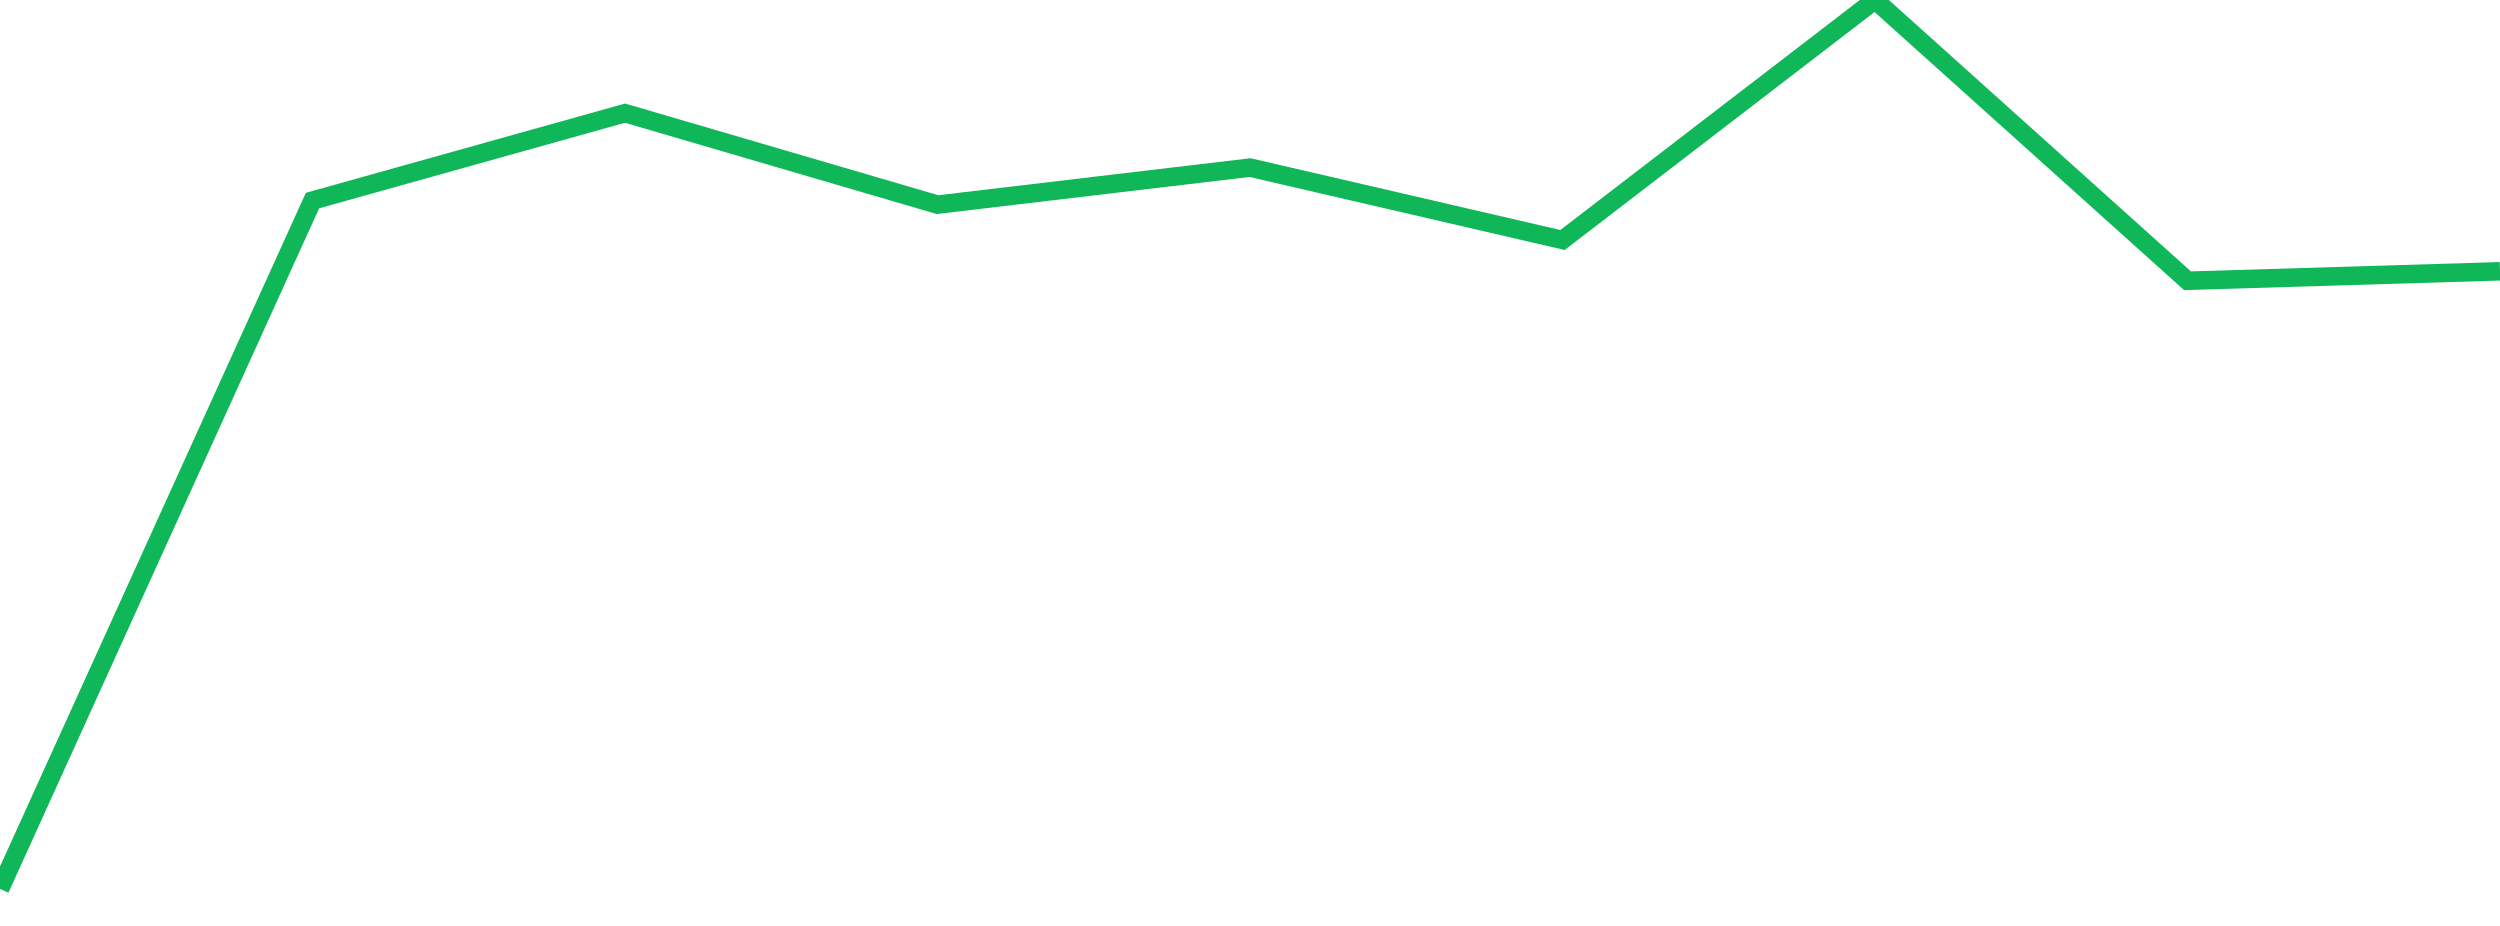<?xml version="1.0" standalone="no"?>
<!DOCTYPE svg PUBLIC "-//W3C//DTD SVG 1.1//EN" "http://www.w3.org/Graphics/SVG/1.1/DTD/svg11.dtd">
<svg width="135" height="50" viewBox="0 0 135 50" preserveAspectRatio="none" class="sparkline" xmlns="http://www.w3.org/2000/svg"
xmlns:xlink="http://www.w3.org/1999/xlink"><path  class="sparkline--line" d="M 0 48 L 0 48 L 16.875 10.83 L 33.75 6.11 L 50.625 11.05 L 67.5 9.05 L 84.375 12.96 L 101.25 0 L 118.125 15.16 L 135 14.65" fill="none" stroke-width="1" stroke="#10b759"></path></svg>